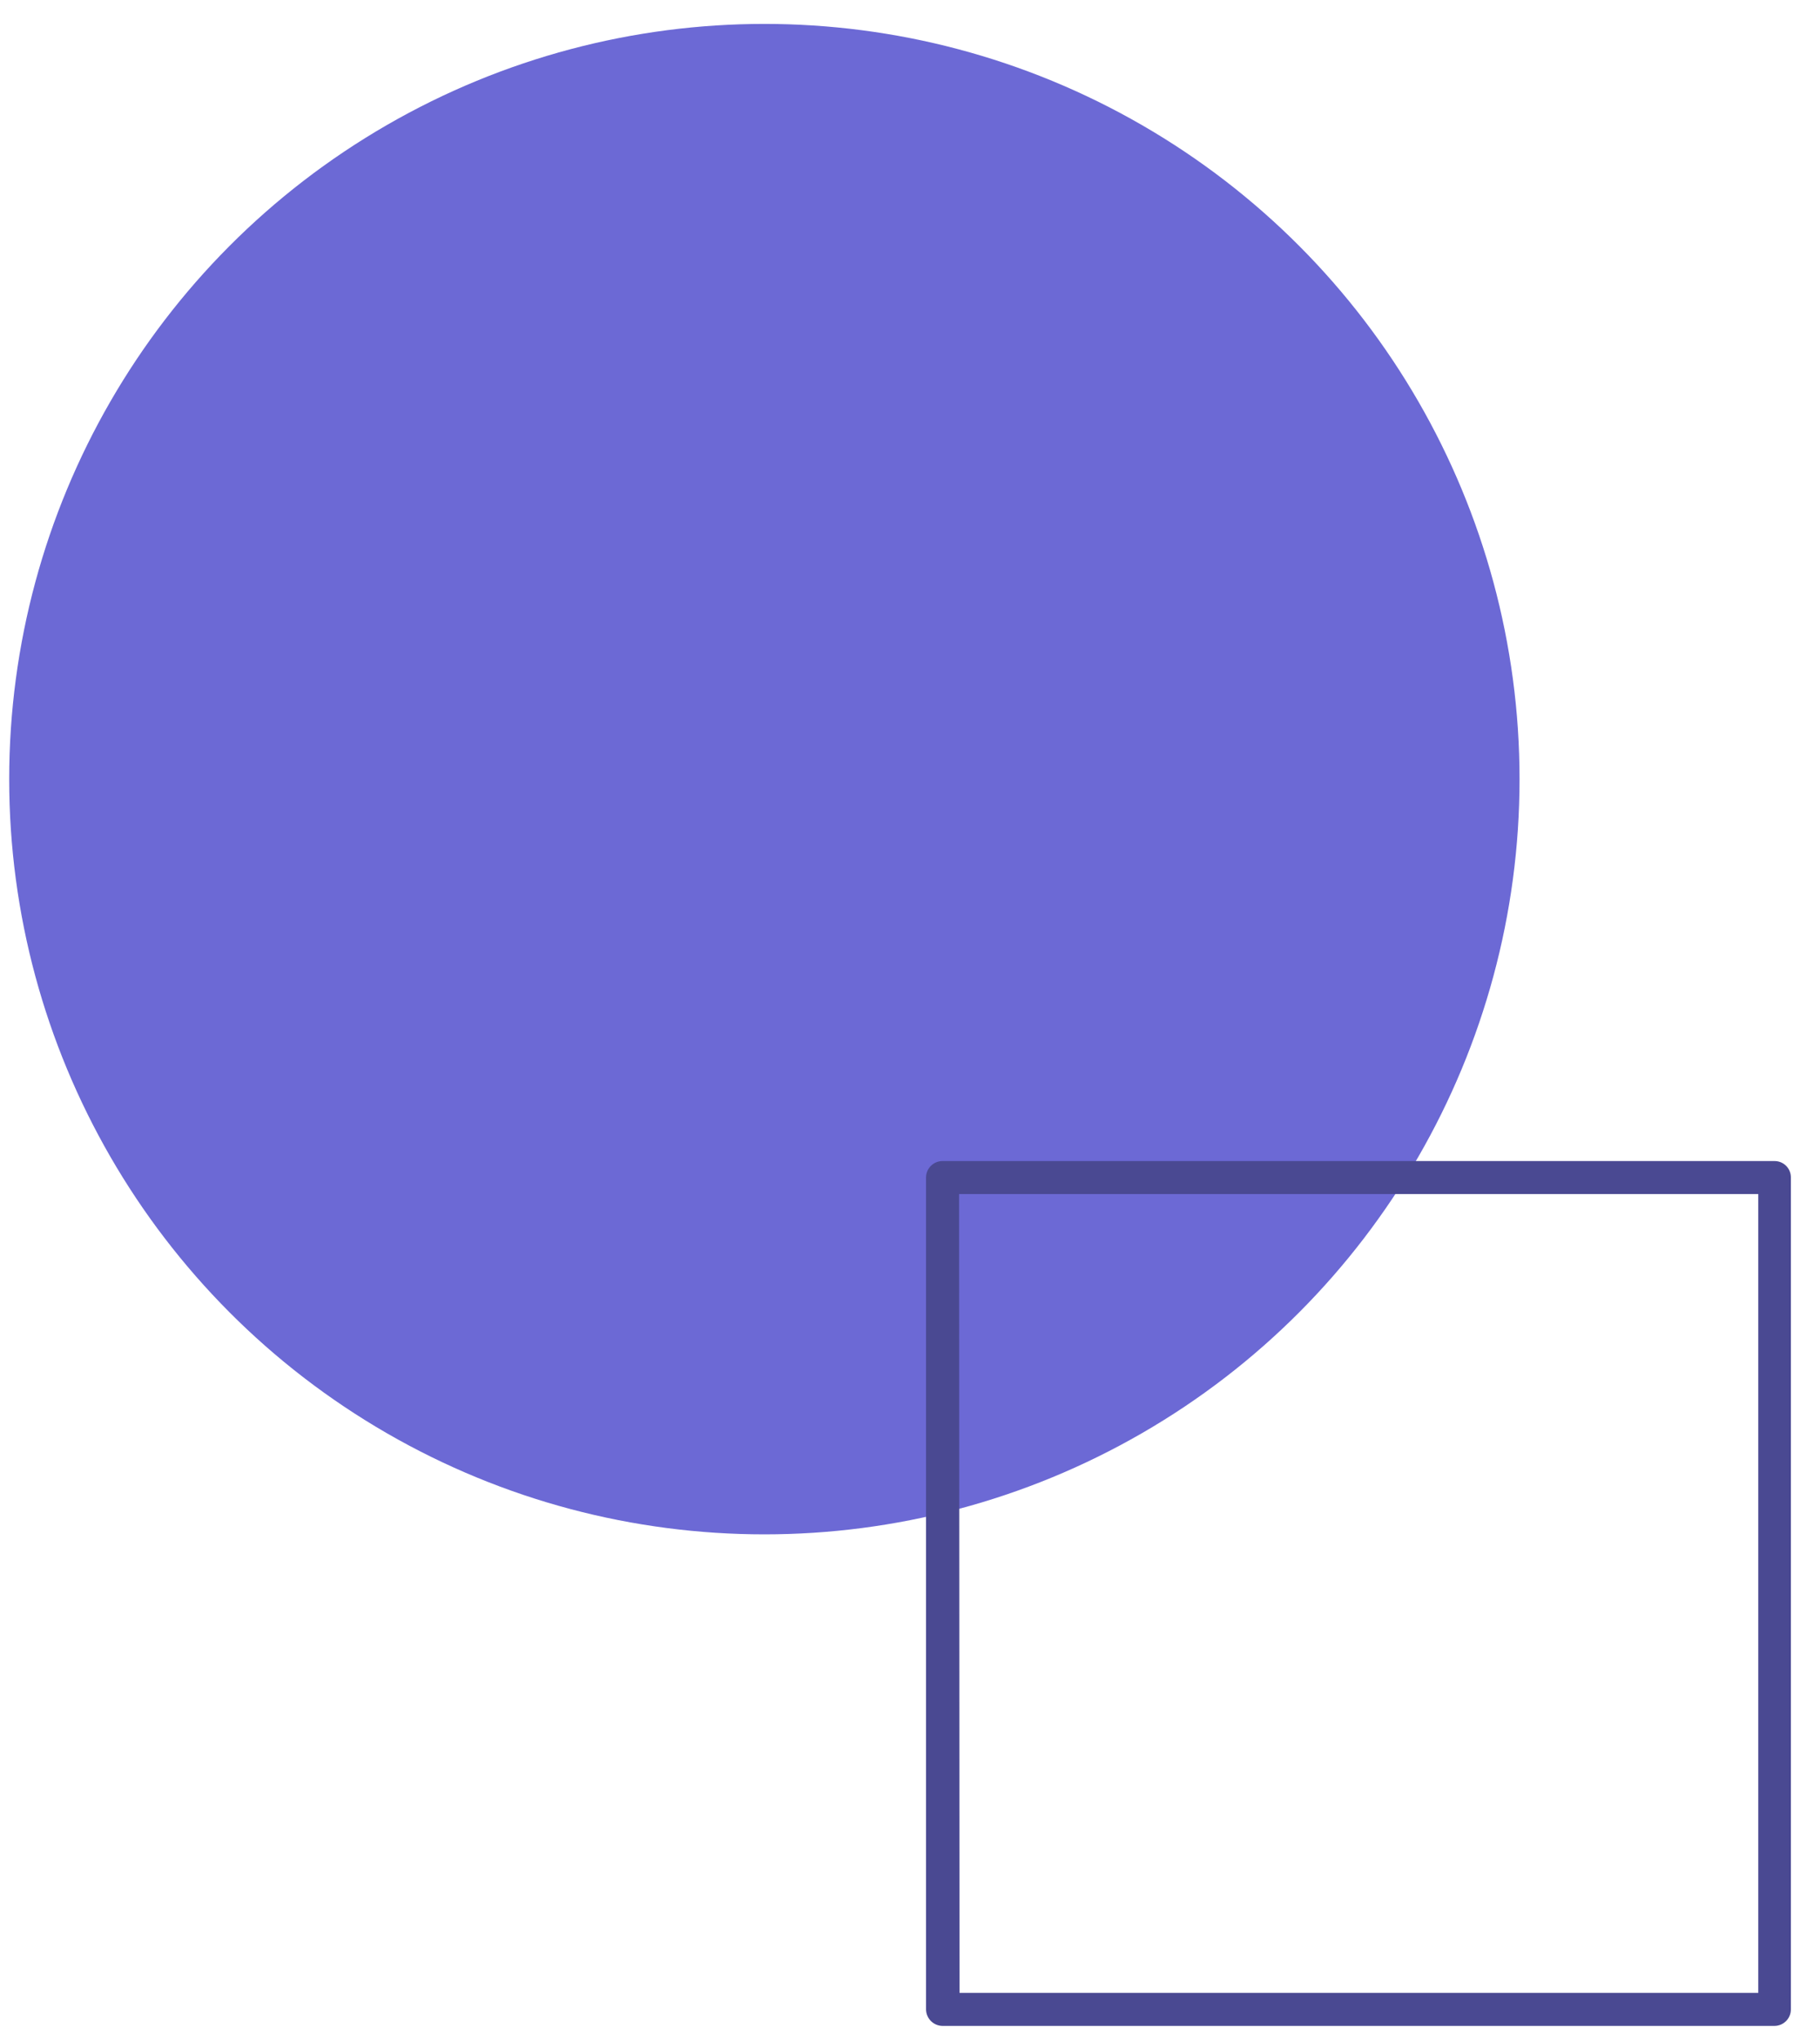 <?xml version="1.0" encoding="UTF-8"?> <svg xmlns="http://www.w3.org/2000/svg" width="58" height="65" viewBox="0 0 58 65" fill="none"> <circle cx="24.359" cy="24.828" r="24.066" fill="#6C69D5"></circle> <path fill-rule="evenodd" clip-rule="evenodd" d="M30.037 64.558H56.545C56.836 64.558 57.072 64.323 57.072 64.032V37.524C57.074 37.384 57.019 37.249 56.92 37.15C56.82 37.05 56.685 36.996 56.545 36.998H30.037C29.746 36.998 29.511 37.233 29.511 37.524V64.032C29.515 64.321 29.748 64.555 30.037 64.558ZM56.033 63.505H30.578L30.564 38.05H56.033V63.505Z" fill="#4A4992"></path> </svg> 